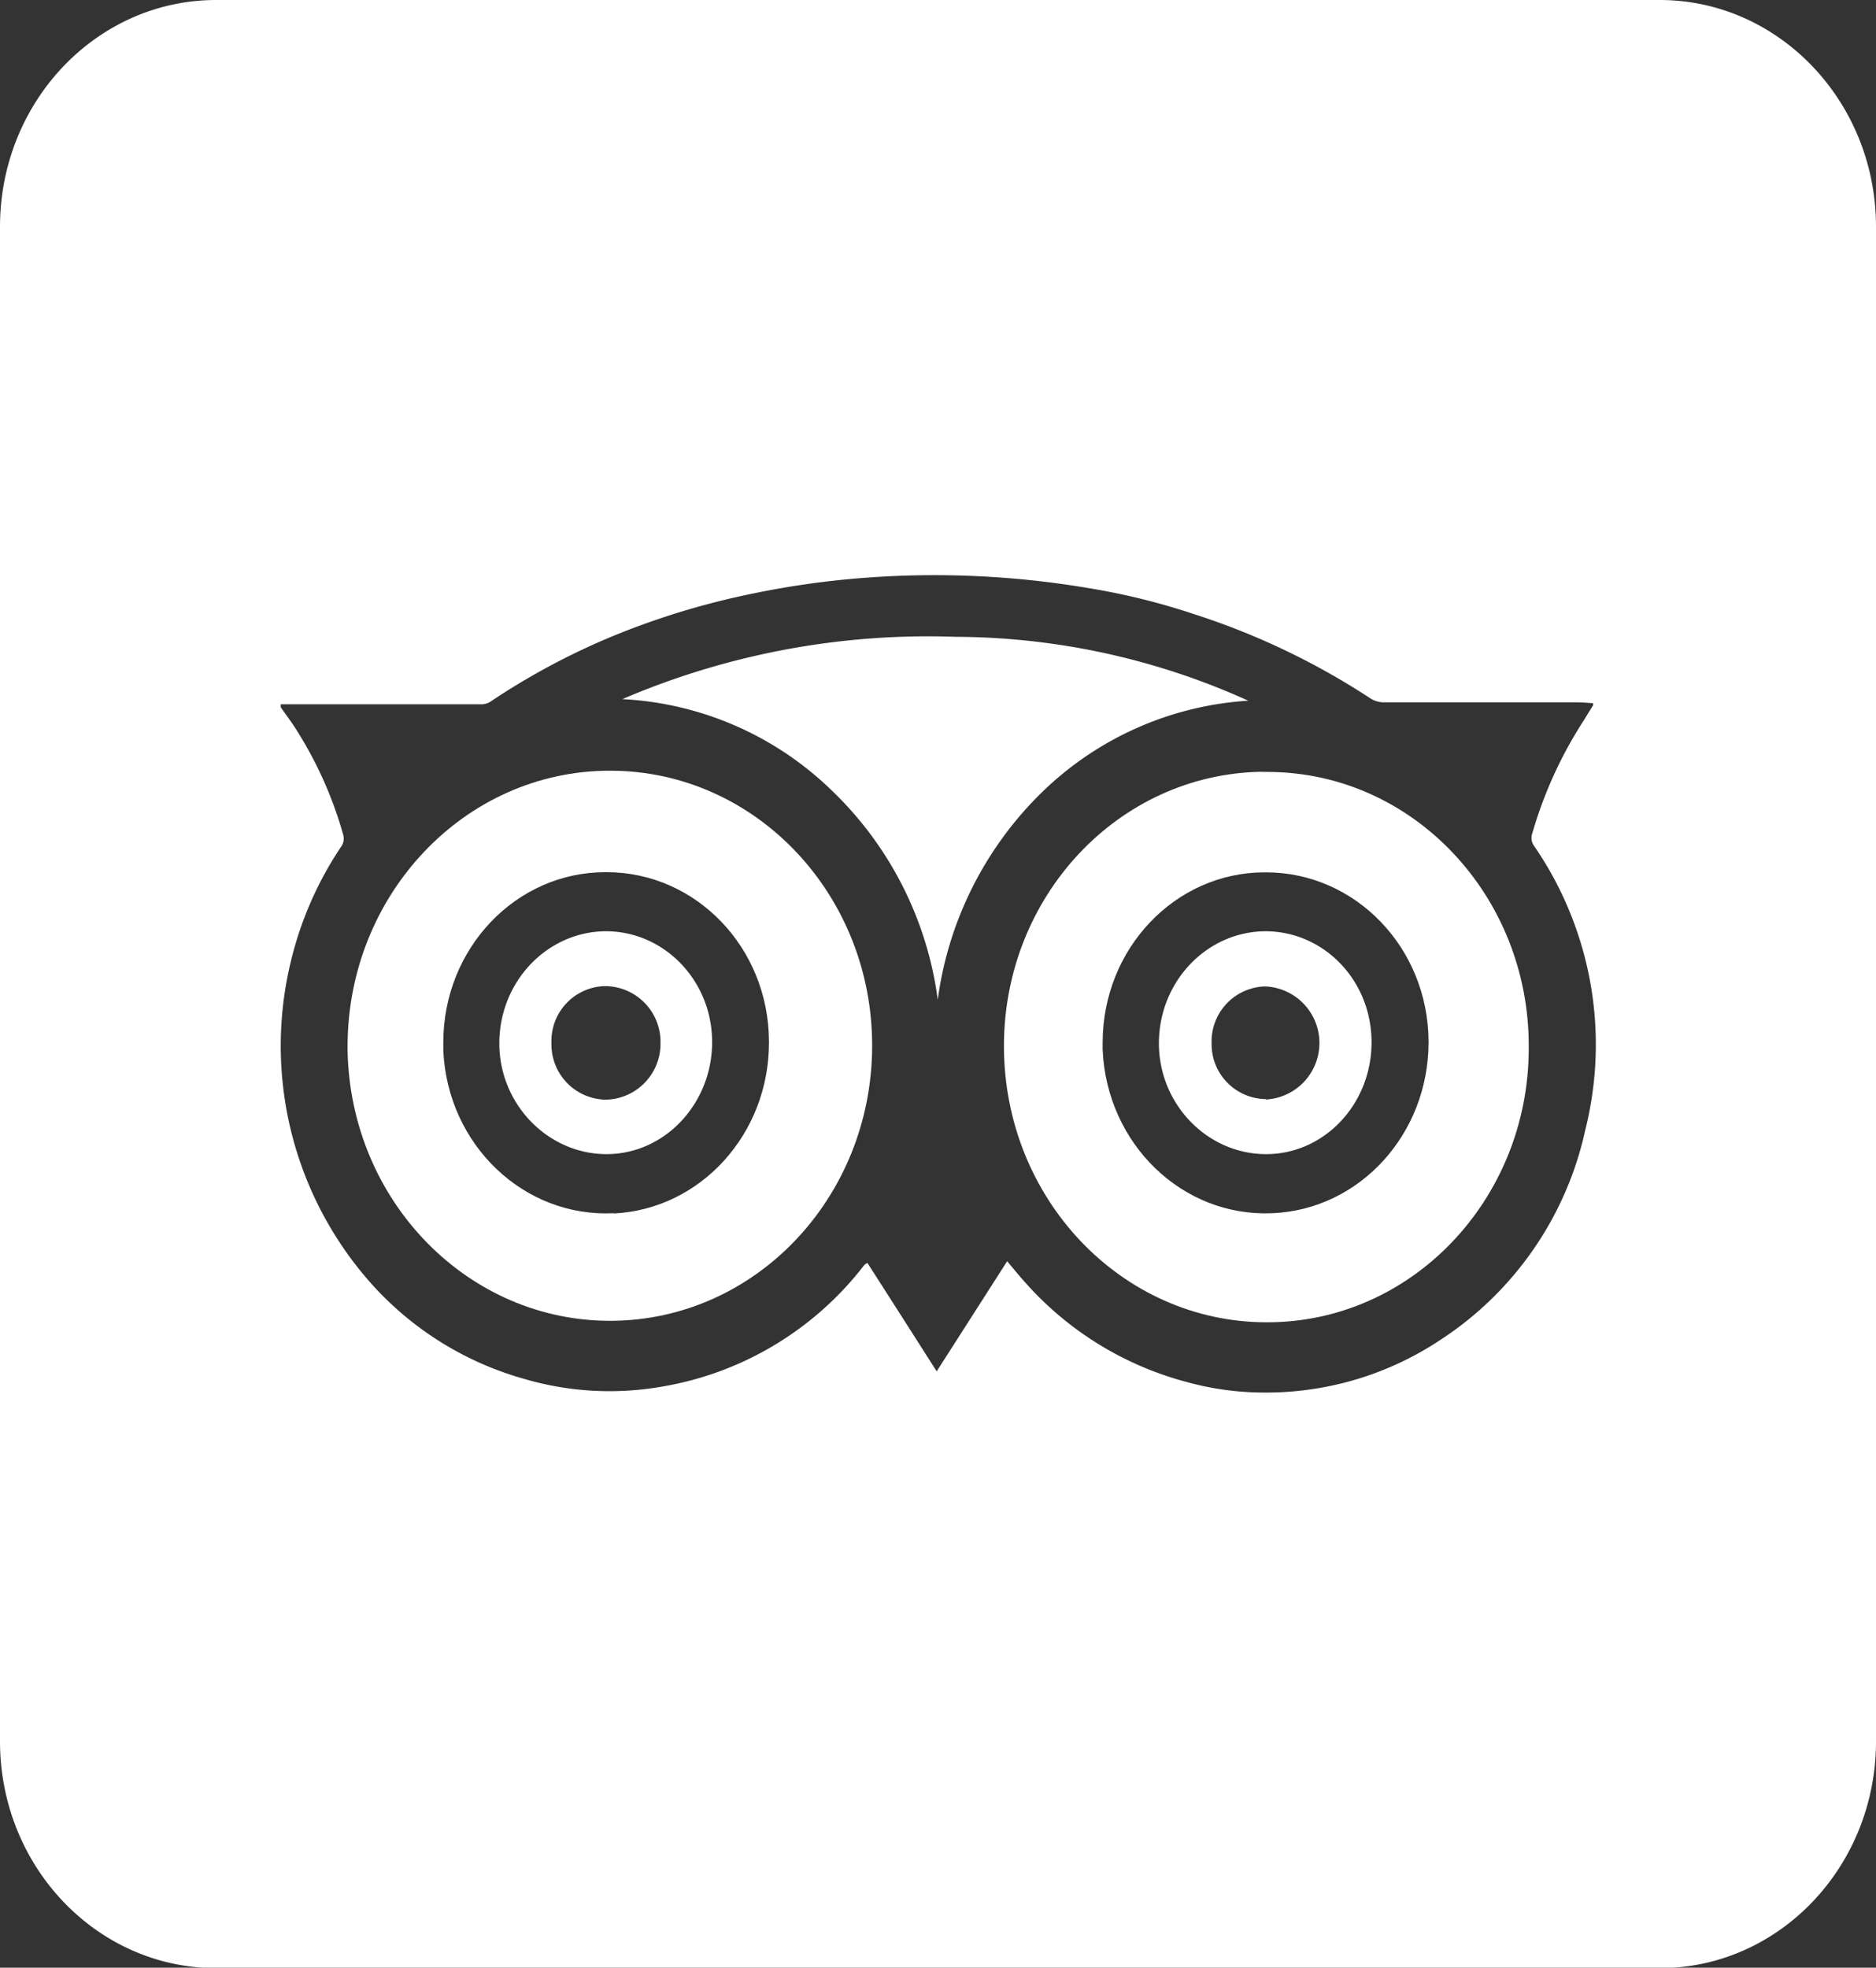 <svg xmlns="http://www.w3.org/2000/svg" viewBox="0 0 226.74 237.77"><rect x="0" y="0" width="226.74" height="237.77" fill="#333333" stroke="none"/><defs><style>.cls-1{fill:#fff;}</style></defs><g id="Livello_2" data-name="Livello 2"><g id="Livello_1-2" data-name="Livello 1"><g id="Raggruppa_33" data-name="Raggruppa 33"><path id="Tracciato_55" data-name="Tracciato 55" class="cls-1" d="M153,112.53c-7.08,0-12.86,6-12.93,13.4s5.76,13.47,12.85,13.53,12.83-6,12.85-13.47S160.07,112.57,153,112.53Zm0,20.28a6.63,6.63,0,0,1-6.56-6.71v0a6.65,6.65,0,0,1,6.37-6.9H153a6.84,6.84,0,0,1,0,13.66Z"/><path id="Tracciato_56" data-name="Tracciato 56" class="cls-1" d="M73.09,112.53c-7,.11-12.69,6.08-12.74,13.45s5.81,13.44,12.89,13.48,12.82-6.08,12.83-13.52-5.8-13.44-12.89-13.41Zm.16,20.35a6.67,6.67,0,0,1-6.6-6.75V126a6.63,6.63,0,0,1,6.41-6.84h.17a6.73,6.73,0,0,1,6.6,6.85v0A6.75,6.75,0,0,1,73.25,132.88Z"/><path id="Tracciato_57" data-name="Tracciato 57" class="cls-1" d="M200.6,0H26.14C11.7,0,0,12.27,0,27.41H0v183c0,15.14,11.7,27.41,26.14,27.41H200.6c14.44,0,26.14-12.27,26.14-27.41h0v-183C226.74,12.27,215,0,200.6,0Zm-9,136.55A40.58,40.58,0,0,1,174.1,161.9a38,38,0,0,1-21.18,6.37,35.22,35.22,0,0,1-9.51-1.28,39.59,39.59,0,0,1-19.55-12.08c-.71-.79-1.38-1.61-2.13-2.51l-8.52,13.31c-2.85-4.48-5.61-8.8-8.37-13.1l-.28.16-.17.18A39,39,0,0,1,79.73,167.6a36.58,36.58,0,0,1-16.44-1A38.87,38.87,0,0,1,43.92,154a43.2,43.2,0,0,1-8.79-37.73,42.74,42.74,0,0,1,6.2-14.11,1.68,1.68,0,0,0,.17-1.22,47.61,47.61,0,0,0-5.57-12.58c-.61-1-1.33-1.93-2-2.9V85.1l.4,0h24a2,2,0,0,0,1-.35,84.63,84.63,0,0,1,17.88-9.11,93.81,93.81,0,0,1,13.89-3.94,105.43,105.43,0,0,1,13.81-1.91,111.63,111.63,0,0,1,26.39,1.23,82.14,82.14,0,0,1,13.08,3.21,87.86,87.86,0,0,1,21.22,10.14,3.06,3.06,0,0,0,1.63.5c7.81,0,15.62,0,23.43,0,.63,0,1.26.07,1.88.1v.27c-.36.57-.73,1.17-1.08,1.75a51,51,0,0,0-6.25,13.67,1.64,1.64,0,0,0,.16,1.49,42.35,42.35,0,0,1,6.24,34.36Z"/><path id="Tracciato_58" data-name="Tracciato 58" class="cls-1" d="M126,95.67a39.23,39.23,0,0,1,24.87-11,86.44,86.44,0,0,0-35.36-7.72,93.78,93.78,0,0,0-40.29,7.53,39.14,39.14,0,0,1,25.27,11,42.76,42.76,0,0,1,12.85,25.32A43,43,0,0,1,126,95.67Z"/><path id="Tracciato_59" data-name="Tracciato 59" class="cls-1" d="M152.34,93.26c-17.22.35-31,15.07-31,33.14,0,18.4,14.17,33.35,31.71,33.38h0c17.46.07,31.66-14.73,31.72-33v-.26c.08-18.27-14-33.15-31.4-33.24Zm1.43,53.34c-10.86.48-20-8.36-20.5-19.75,0-.28,0-.57,0-.86,0-11.35,8.75-20.57,19.57-20.58H153c10.82,0,19.62,9.11,19.66,20.45v.08c0,11.08-8.3,20.2-18.85,20.66Z"/><path id="Tracciato_60" data-name="Tracciato 60" class="cls-1" d="M73.69,93.13c-17.53,0-31.71,15-31.68,33.36,0,.16,0,.31,0,.47.35,18.25,14.64,32.8,32,32.64s31.31-14.91,31.4-33.08c.1-18.34-14-33.29-31.49-33.39Zm.5,53.47c-10.86.55-20.09-8.25-20.61-19.64,0-.33,0-.66,0-1,0-11.35,8.75-20.56,19.57-20.57h.16c10.79,0,19.58,9.09,19.63,20.42V126c0,11-8.23,20.1-18.73,20.63Z"/></g></g></g></svg>